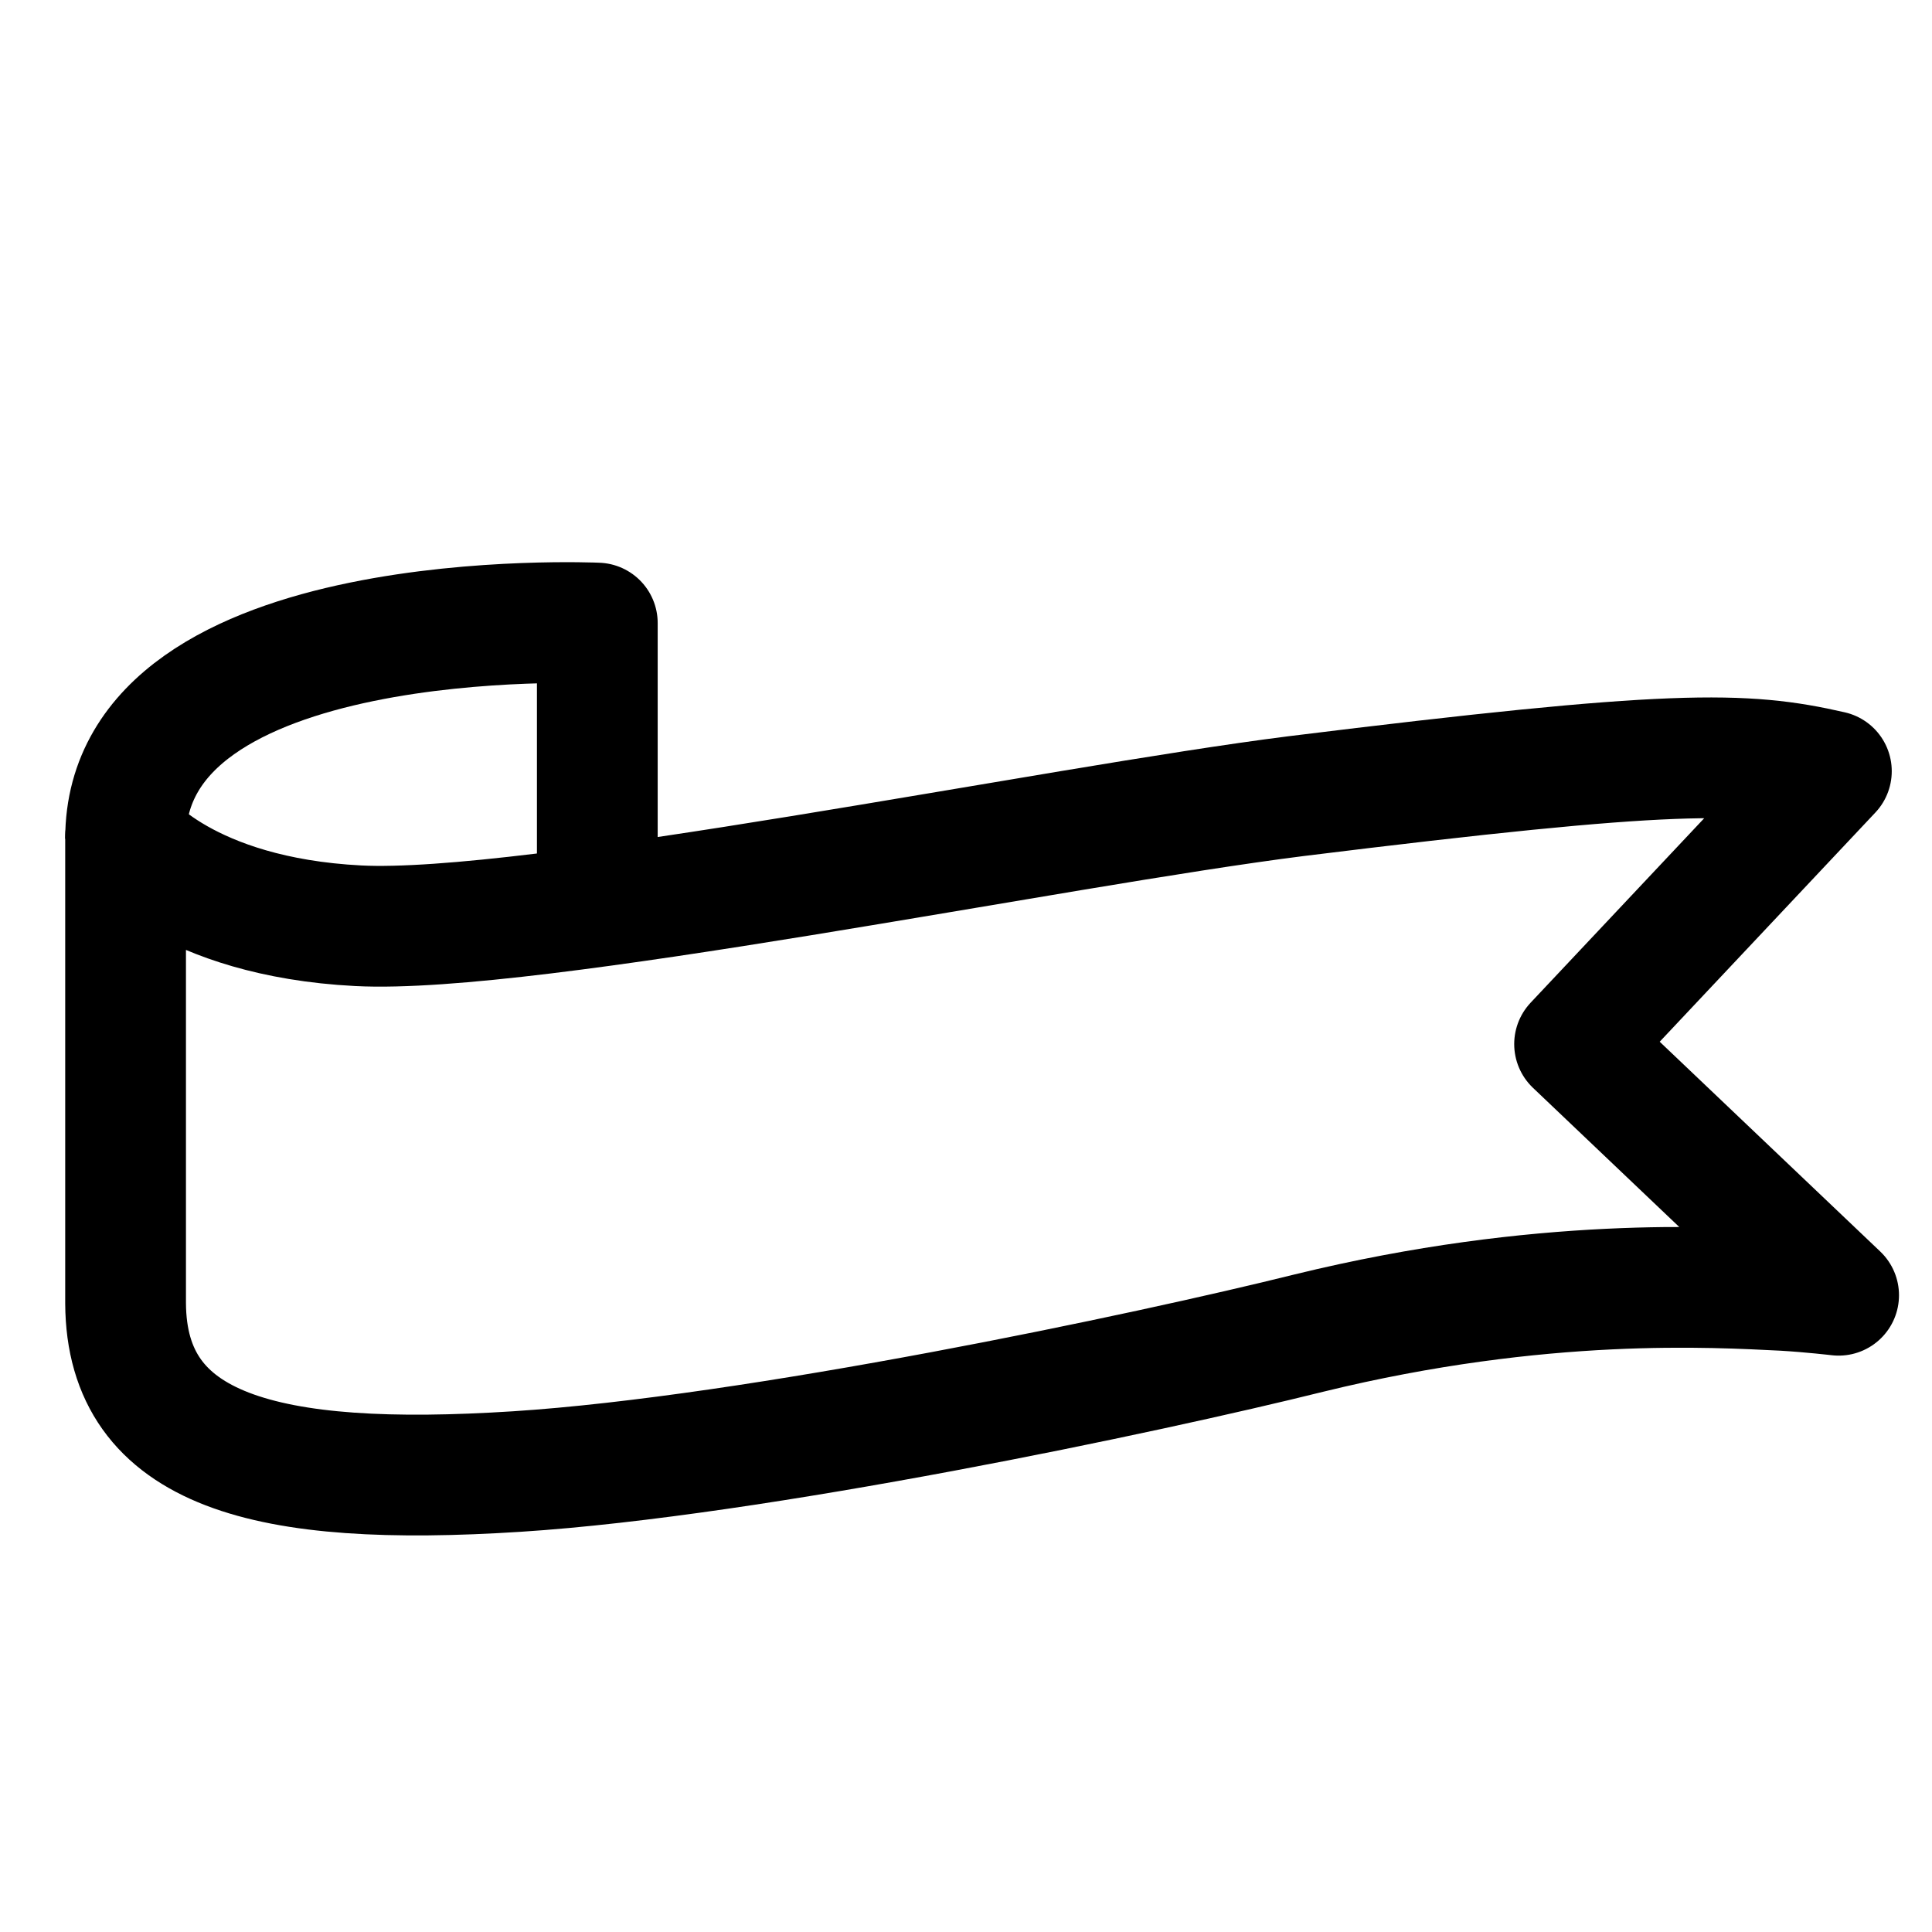 <?xml version="1.0" encoding="UTF-8"?><svg id="Icons" xmlns="http://www.w3.org/2000/svg" width="24" height="24" viewBox="0 0 24 24"><defs><style>.cls-1{fill:none;stroke:#000;stroke-linejoin:round;stroke-width:1.5px;}</style></defs><path class="cls-1" d="M7.42,11.02v-3.28s-5.86-.27-5.86,2.68"/><path class="cls-1" d="M1.56,10.41s.75,.98,2.89,1.09c2.14,.11,8.64-1.23,11.65-1.61,4.69-.58,5.56-.56,6.65-.31-.8,.85-3.19,3.39-3.19,3.39l3.28,3.12s-.34-.04-.68-.06c-.84-.04-3-.18-5.9,.53-2.01,.5-6.88,1.53-9.84,1.72-3.12,.2-4.85-.25-4.86-2.09,0-.81,0-5.79,0-5.79Z"/></svg>